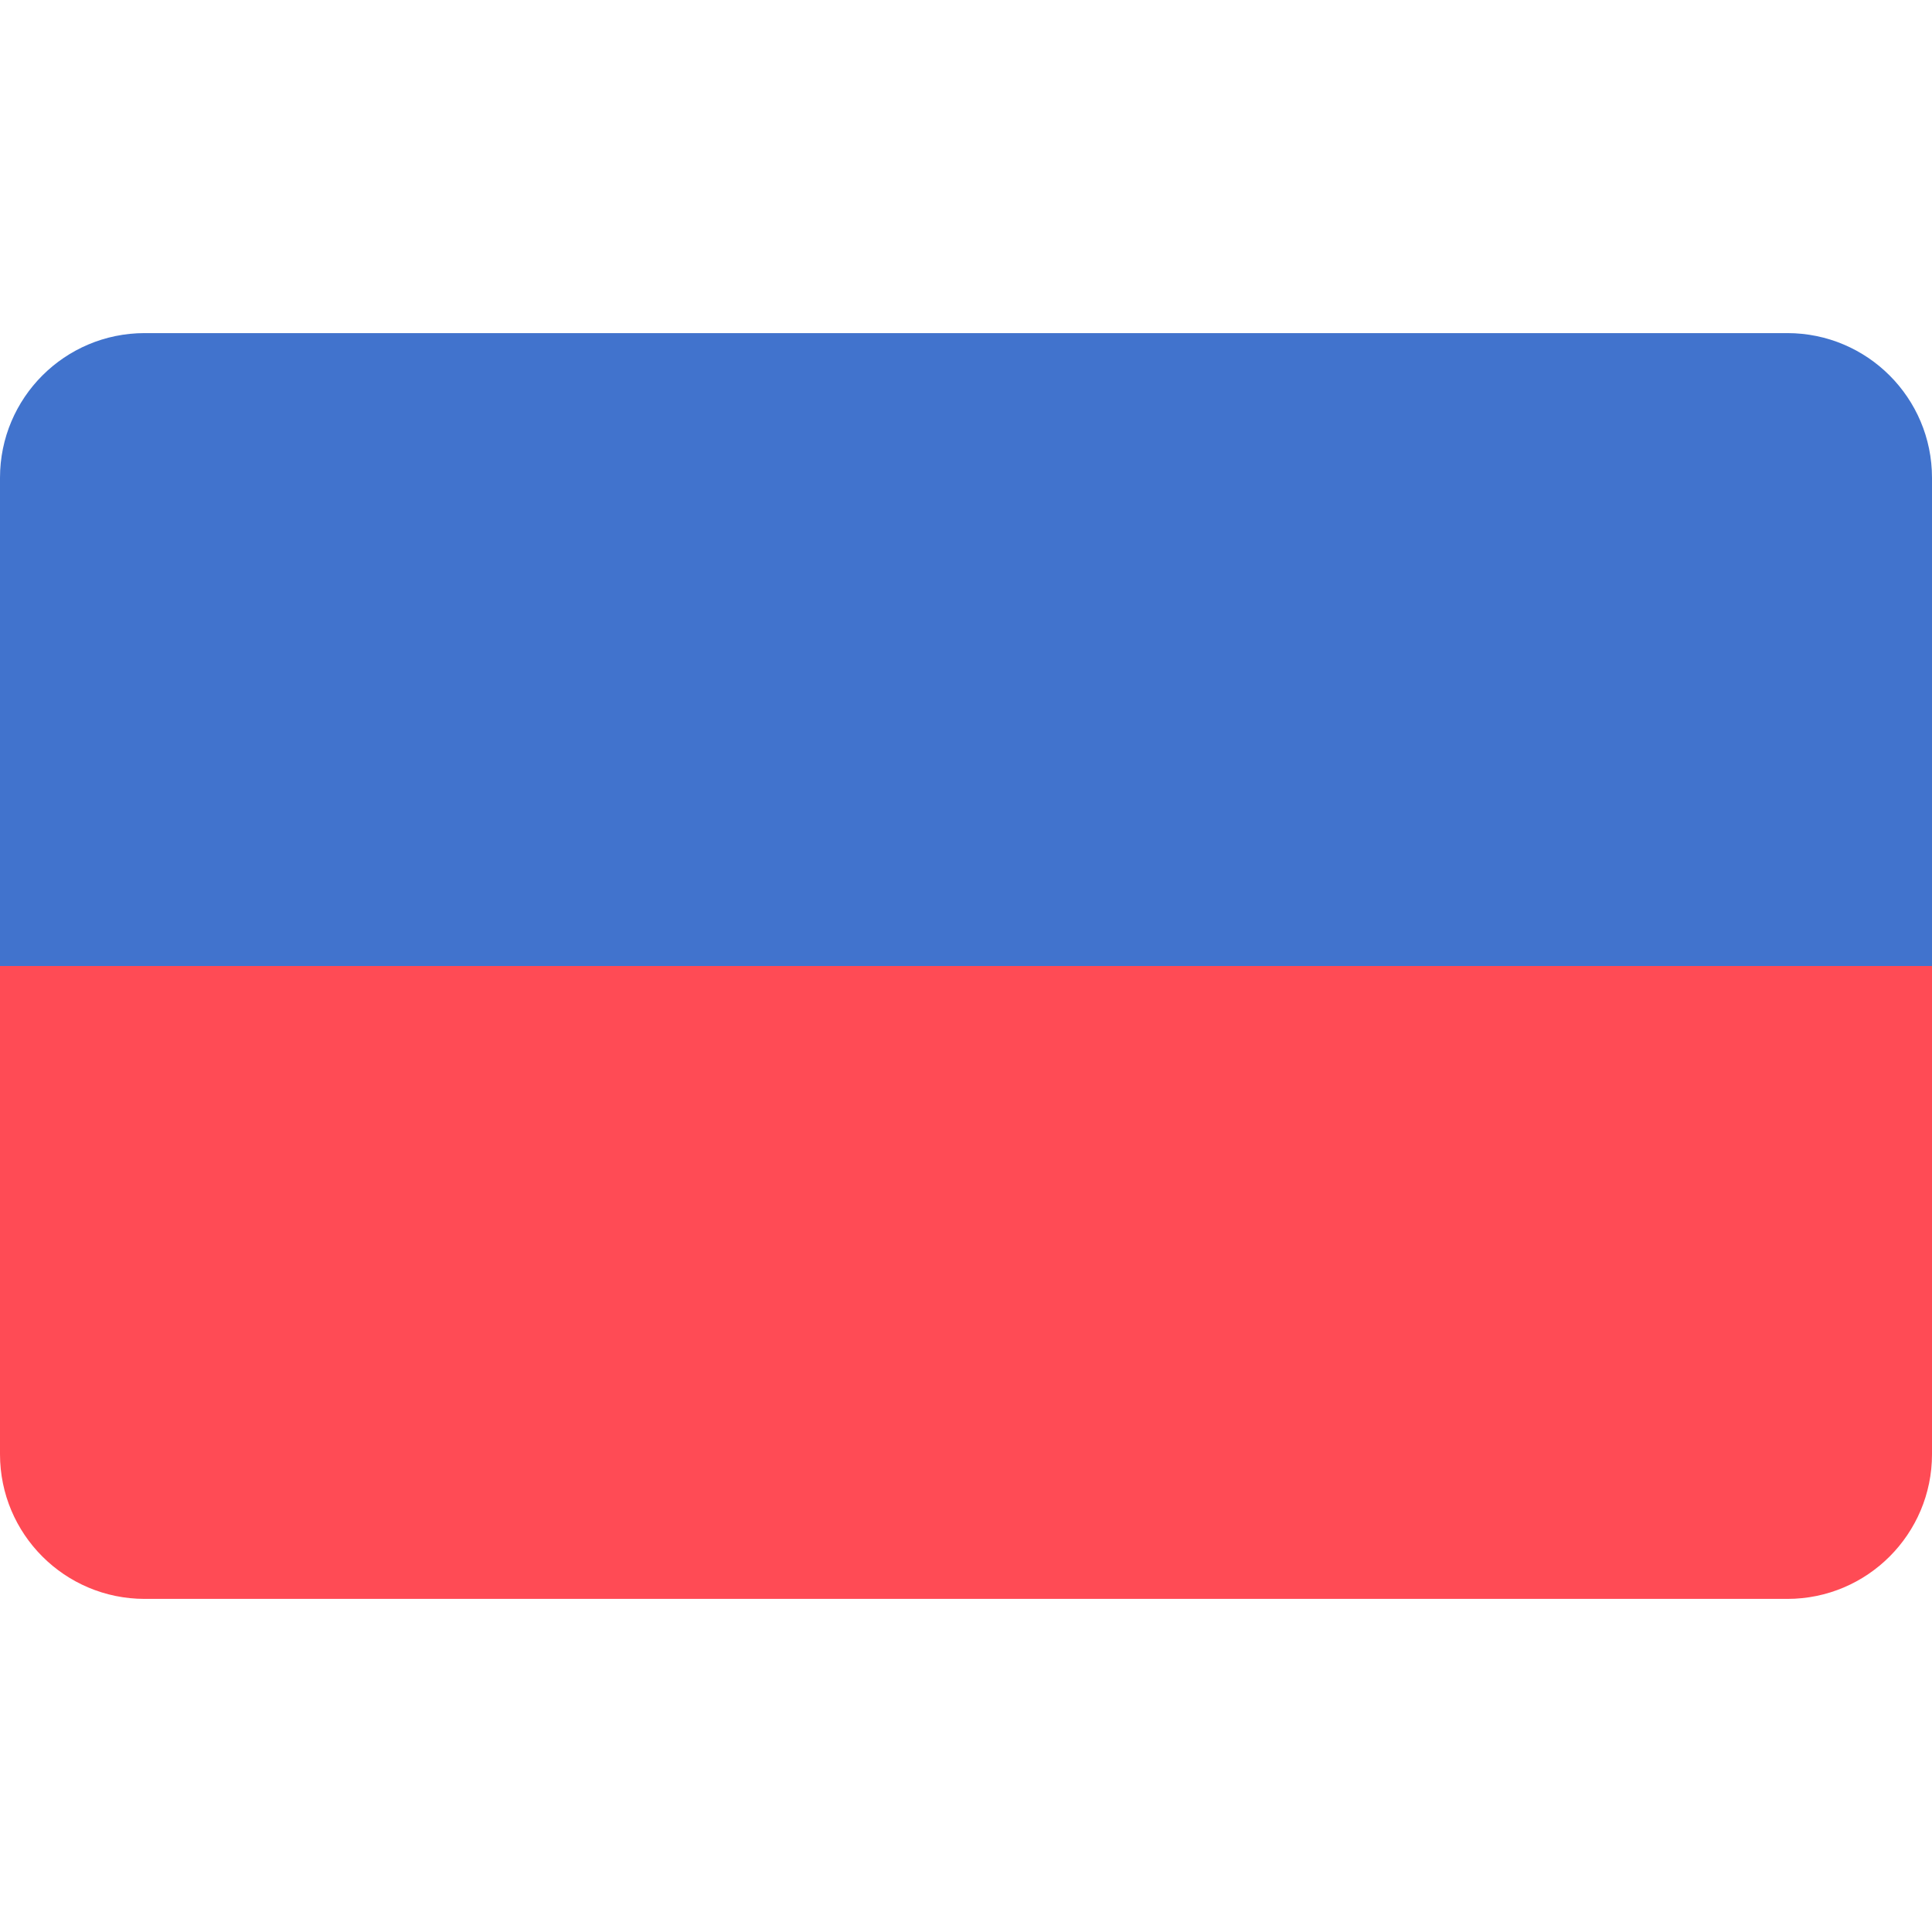 <svg xmlns="http://www.w3.org/2000/svg" viewBox="0 0 512 512" style="enable-background:new 0 0 512 512" xml:space="preserve"><path style="fill:#4173cd" d="M473.655 88.276H38.345C17.167 88.276 0 105.443 0 126.621V256h512V126.621c0-21.178-17.167-38.345-38.345-38.345z"/><path style="fill:#ff4b55" d="M0 385.379c0 21.174 17.162 38.339 38.334 38.345h435.332c21.172-.005 38.334-17.171 38.334-38.345V256H0v129.379z"/></svg>